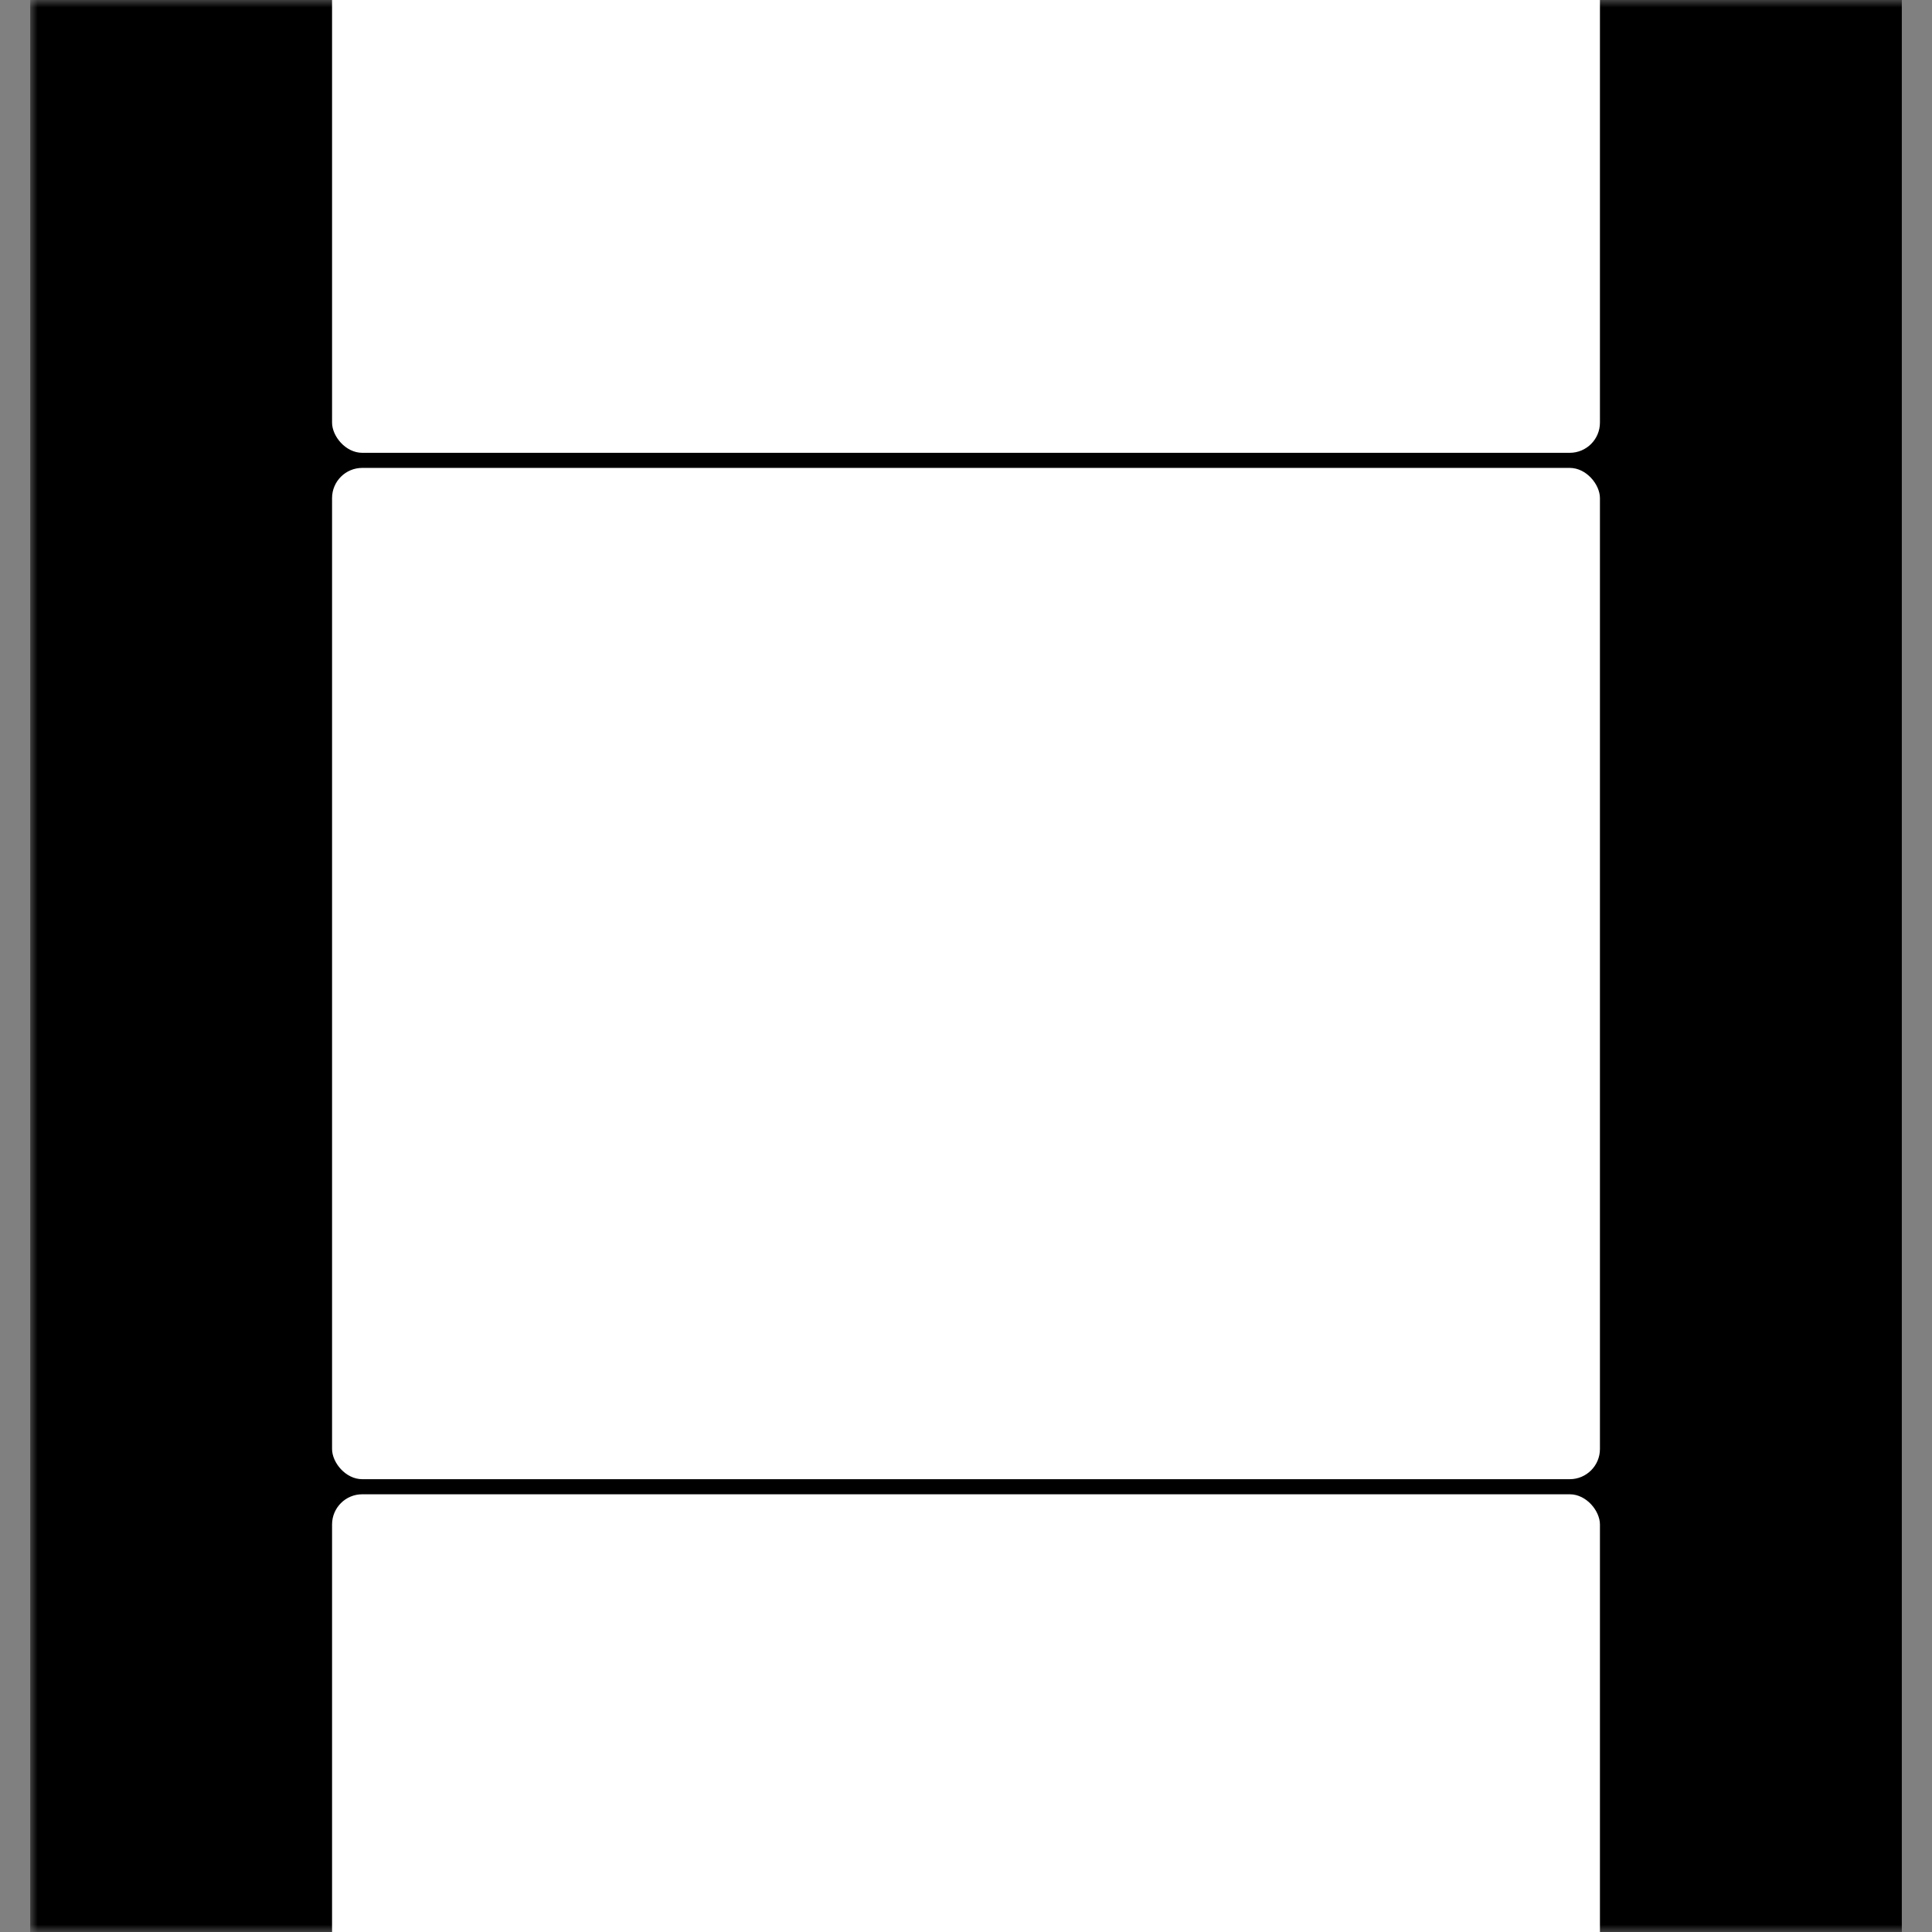 <?xml version="1.0" encoding="utf-8"?>
<!-- Inspired by https://commons.wikimedia.org/wiki/File:Anamorphic-digital_sound.jpg -->
<svg xmlns="http://www.w3.org/2000/svg" xmlns:xlink="http://www.w3.org/1999/xlink" version="1.1" viewBox="0 0 128 128">
<rect x="0" y="0" width="128" height="128" fill="#808080" stroke="none"/>
<defs>
	<rect id="hole"  width="10" height="7"  rx="2" ry="2" fill="black"/>
	<rect id="frame" width="84" height="67" rx="2" ry="2" fill="white"/>
	<mask id="film_holes" maskContentUnits="userSpaceOnUse">
		<g>
			<rect x="0" y="0" width="128" height="128" fill="white"/>
			<use xlink:href="#hole" x="9" y="1"/>
			<use xlink:href="#hole" x="9" y="18"/>
			<use xlink:href="#hole" x="9" y="35"/>
			<use xlink:href="#hole" x="9" y="52"/>
			<use xlink:href="#hole" x="9" y="69"/>
			<use xlink:href="#hole" x="9" y="86"/>
			<use xlink:href="#hole" x="9" y="103"/>
			<use xlink:href="#hole" x="9" y="120"/>
			<use xlink:href="#hole" x="109" y="1"/>
			<use xlink:href="#hole" x="109" y="18"/>
			<use xlink:href="#hole" x="109" y="35"/>
			<use xlink:href="#hole" x="109" y="52"/>
			<use xlink:href="#hole" x="109" y="69"/>
			<use xlink:href="#hole" x="109" y="86"/>
			<use xlink:href="#hole" x="109" y="103"/>
			<use xlink:href="#hole" x="109" y="120"/>
		</g>
	</mask>
</defs>
<rect x="2" y="0" width="124" height="128" fill="black" mask="url(#film_holes)"/>
<use xlink:href="#frame" x="22" y="-37"/>
<use xlink:href="#frame" x="22" y="31"/>
<use xlink:href="#frame" x="22" y="99"/>
</svg>
